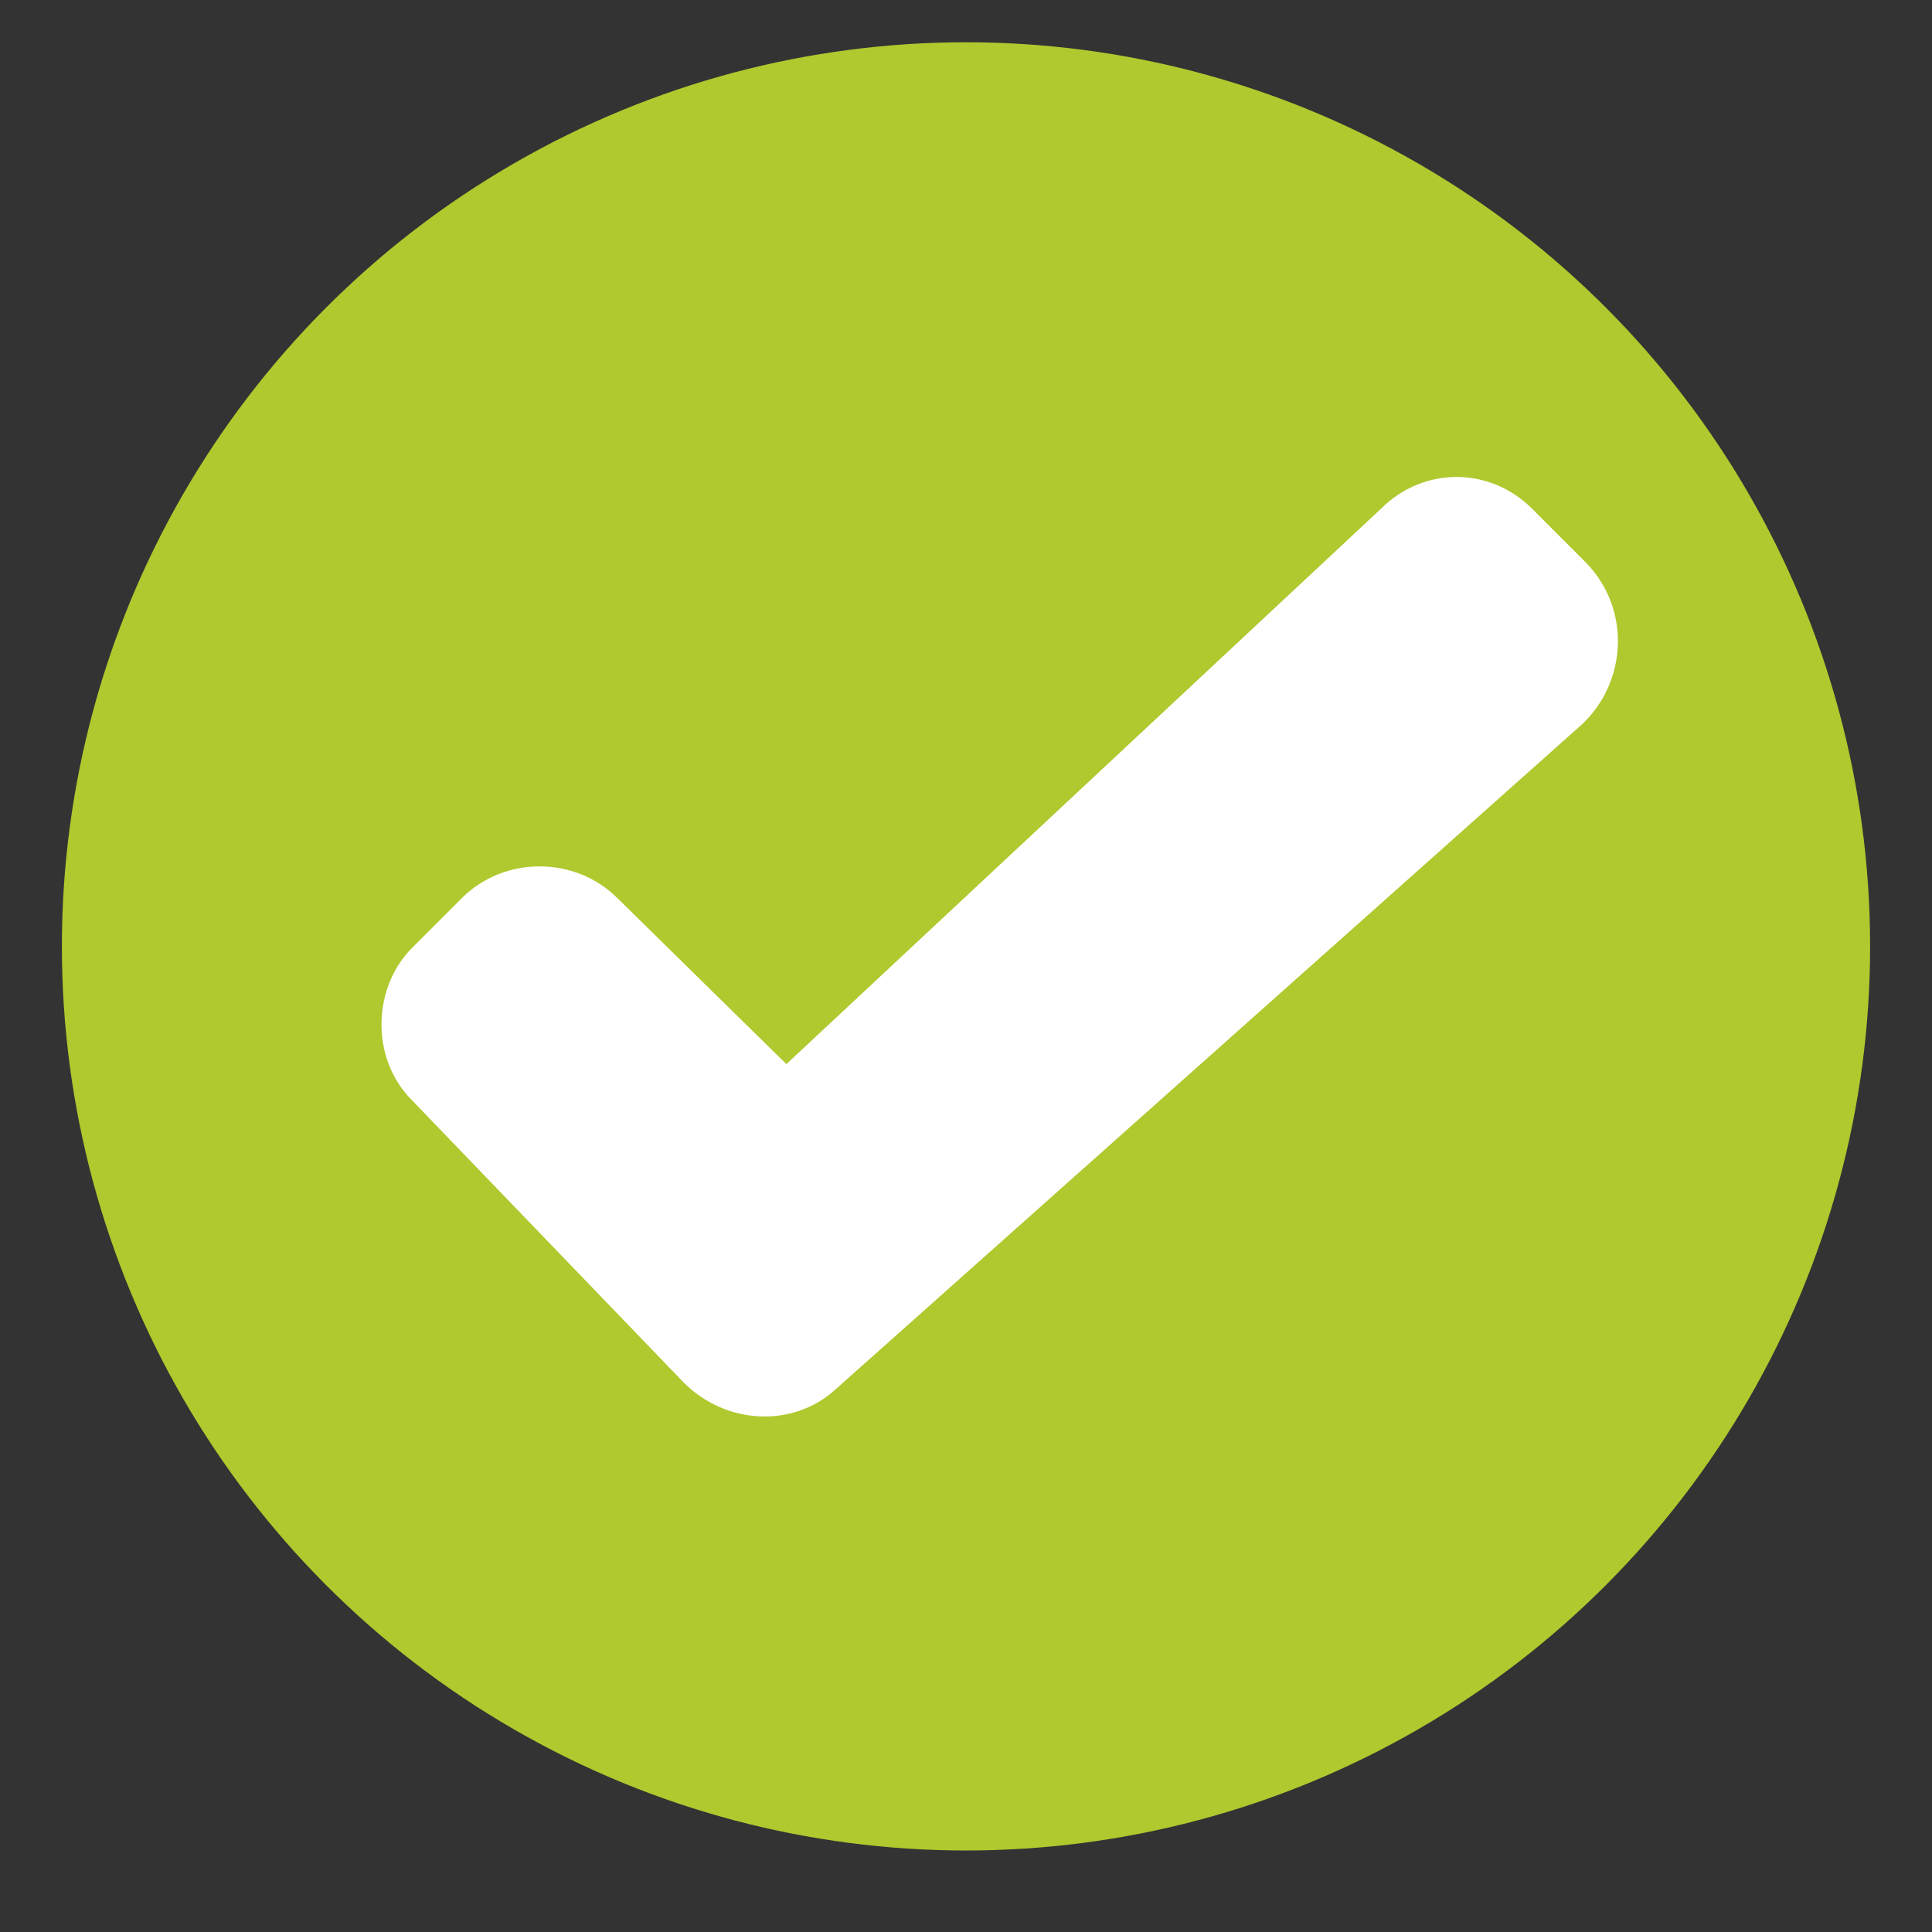 <?xml version="1.0" encoding="utf-8"?>
<!-- Generator: Adobe Illustrator 27.0.0, SVG Export Plug-In . SVG Version: 6.00 Build 0)  -->
<svg version="1.1" id="Livello_1" xmlns="http://www.w3.org/2000/svg" xmlns:xlink="http://www.w3.org/1999/xlink" x="0px" y="0px"
	 viewBox="0 0 128 128" style="enable-background:new 0 0 128 128;" xml:space="preserve">
<rect x="0" y="0" width="128" height="128" fill="#333333" stroke="none"/>
<style type="text/css">
	.st0{fill:#AFC92E;}
	.st1{fill:#FFFFFF;}
</style>
<g>
	<circle class="st0" cx="64" cy="62.7" r="59.9"/>
	<path class="st1" d="M27.3,72.9l18,18.7c2.8,2.8,7.2,3,10,0.5L104.8,48c3-2.8,3.3-7.7,0.2-10.8l-3.5-3.5c-2.8-2.8-7.2-2.8-10,0
		L52.1,70.5l-11.2-11c-2.8-2.8-7.5-2.8-10.3,0l-3.3,3.3C24.7,65.4,24.5,70.1,27.3,72.9z"/>
</g>
</svg>
